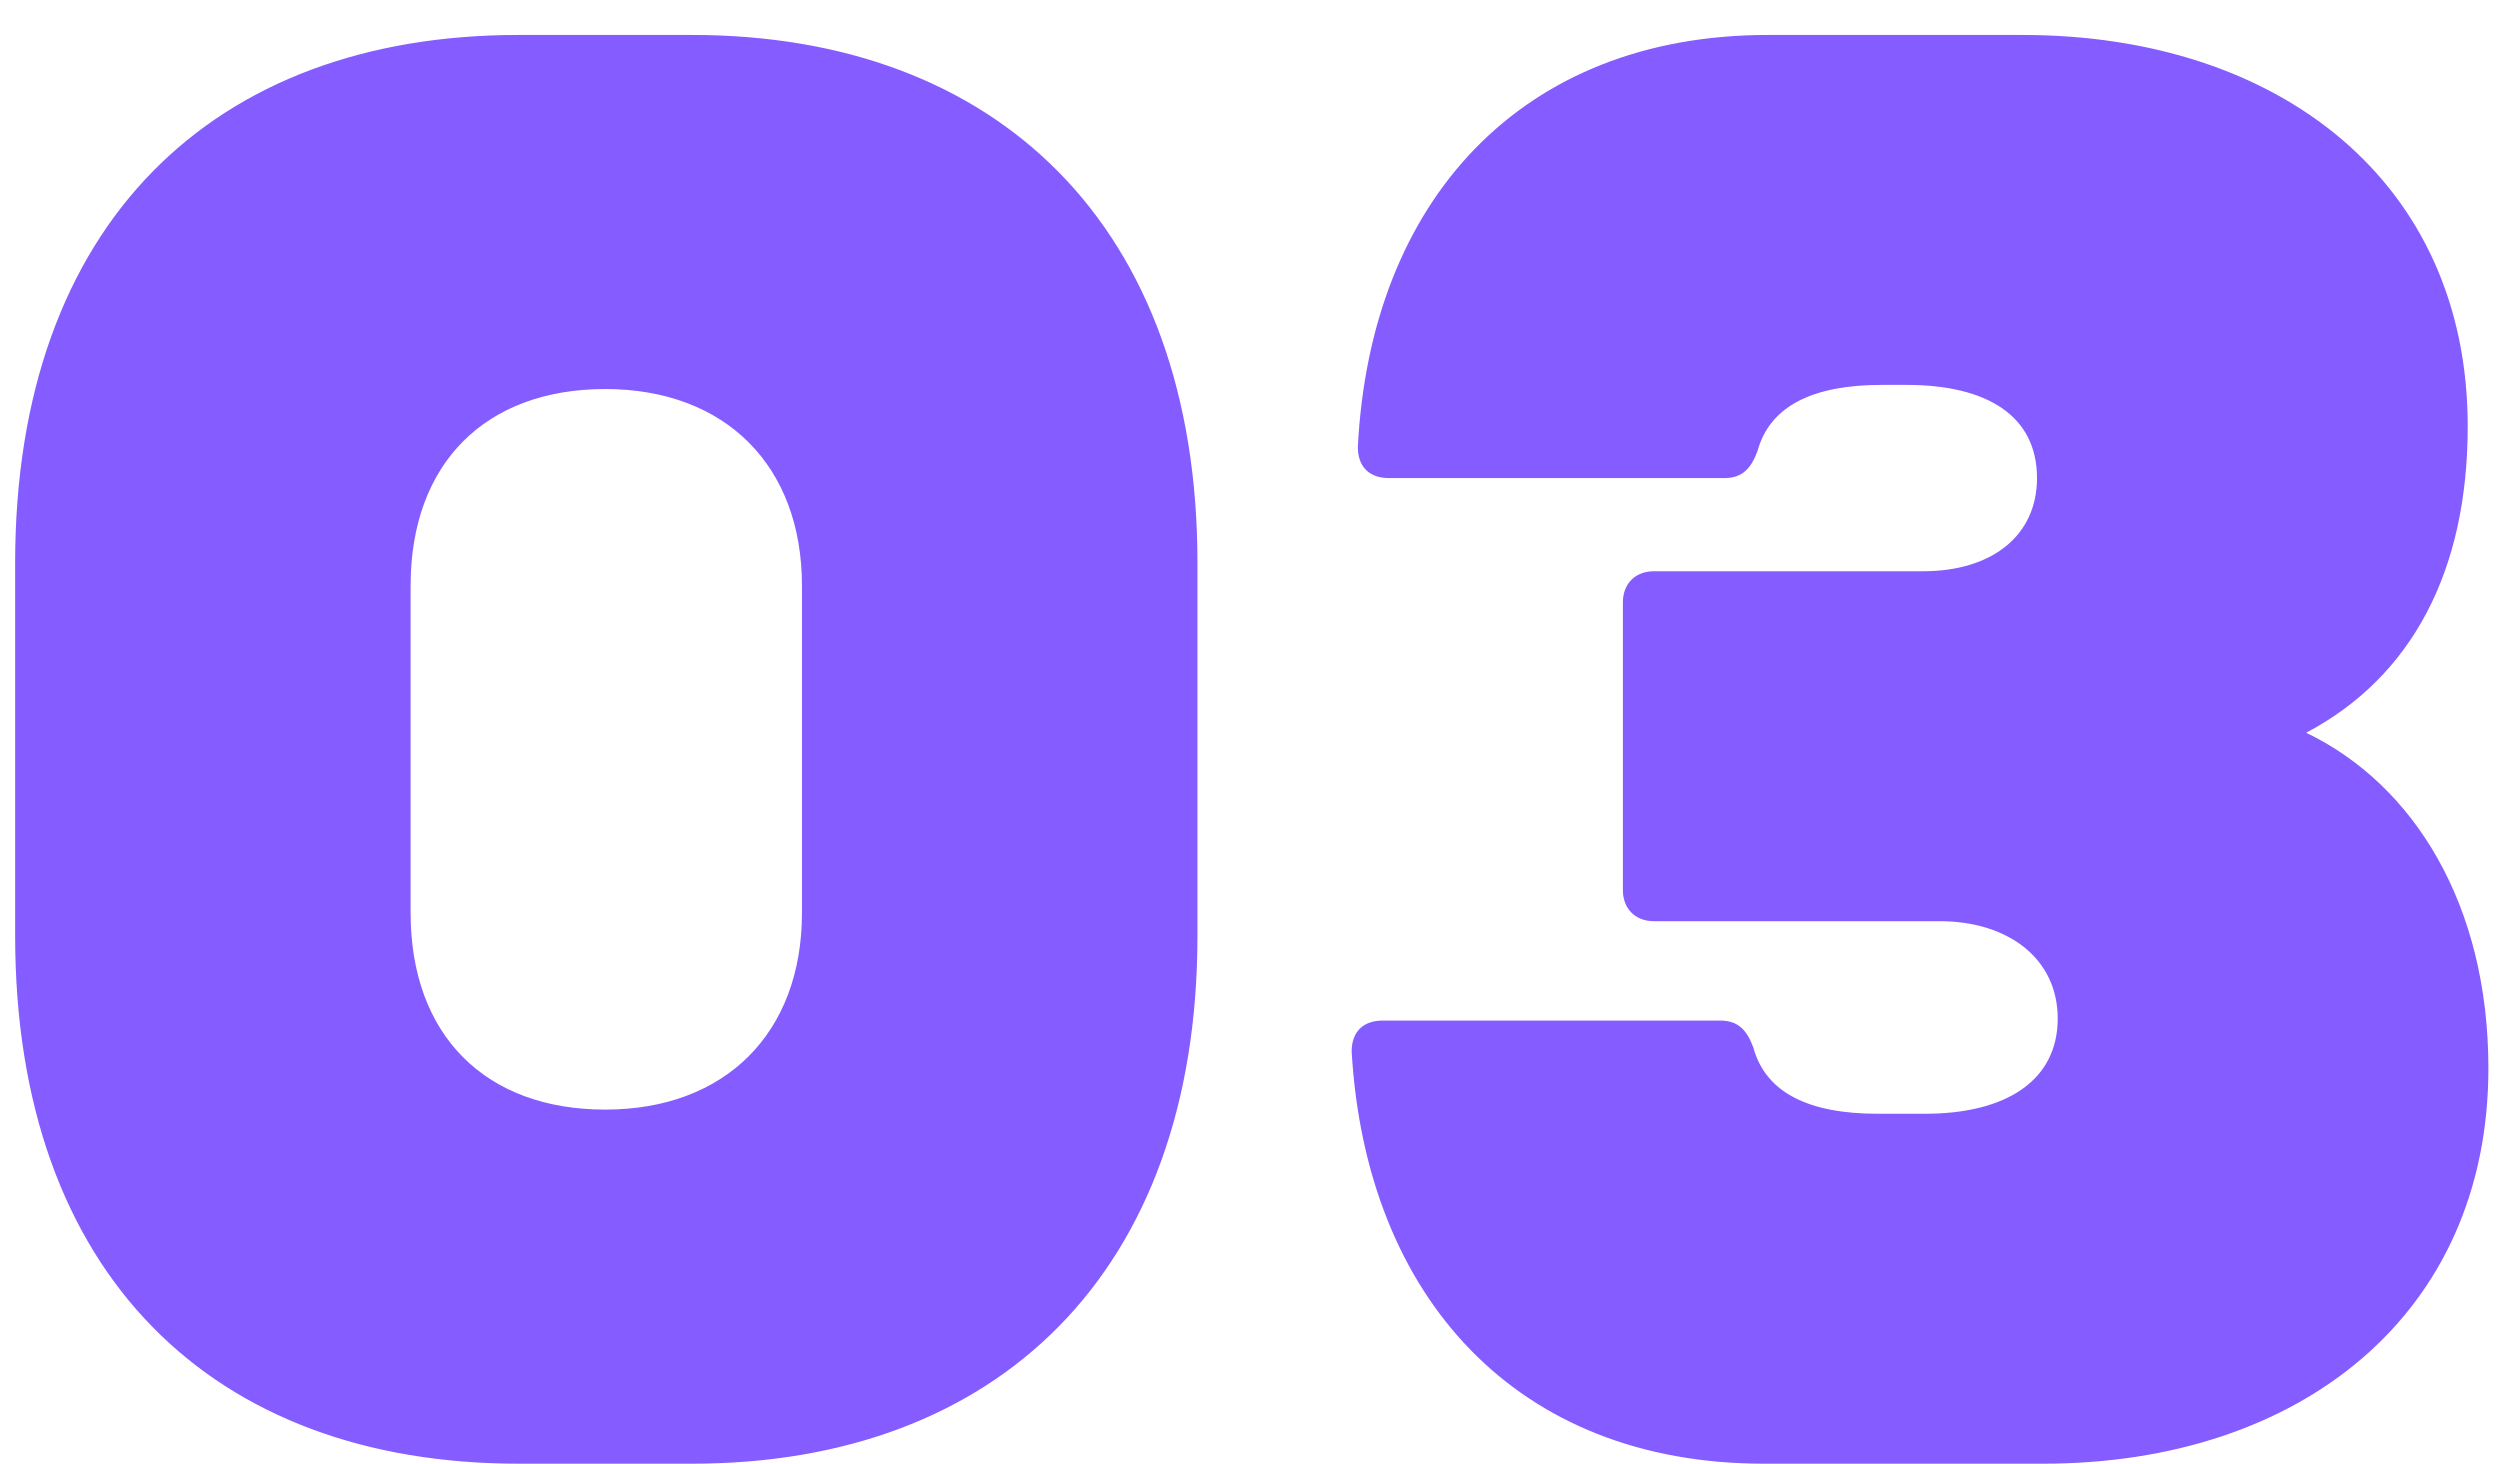 <svg xmlns="http://www.w3.org/2000/svg" width="70" height="41" viewBox="0 0 70 41" fill="none"><path d="M22.455 16.401C22.455 13.038 20.31 10.893 16.947 10.893C13.585 10.893 11.497 12.98 11.497 16.401V25.561C11.497 28.982 13.585 31.069 16.947 31.069C20.31 31.069 22.455 28.924 22.455 25.561V16.401ZM0.424 26.199V15.763C0.424 6.255 5.99 0.979 14.512 0.979H19.382C27.905 0.979 33.529 6.313 33.529 15.763V26.199C33.529 35.65 27.905 40.983 19.382 40.983H14.512C5.99 40.983 0.424 35.708 0.424 26.199ZM38.889 13.386C38.367 13.386 38.02 13.096 38.02 12.517C38.367 5.617 42.6 0.979 49.499 0.979H56.63C63.819 0.979 69.096 5.096 69.096 11.937C69.096 15.995 67.53 18.952 64.573 20.517C67.588 21.967 69.675 25.329 69.675 29.91C69.675 36.809 64.399 40.983 57.21 40.983H49.383C42.484 40.983 38.252 36.345 37.846 29.446C37.846 28.866 38.194 28.576 38.715 28.576H48.166C48.688 28.576 48.919 28.866 49.093 29.33C49.441 30.605 50.659 31.185 52.572 31.185H53.905C56.167 31.185 57.616 30.258 57.616 28.518C57.616 26.837 56.224 25.793 54.311 25.793H46.31C45.789 25.793 45.441 25.445 45.441 24.924V16.865C45.441 16.343 45.789 15.995 46.31 15.995H53.847C55.761 15.995 57.036 15.01 57.036 13.386C57.036 11.647 55.645 10.777 53.384 10.777H52.688C50.775 10.777 49.557 11.357 49.209 12.633C49.035 13.096 48.803 13.386 48.282 13.386H38.889Z" fill="#845CFF"></path></svg>